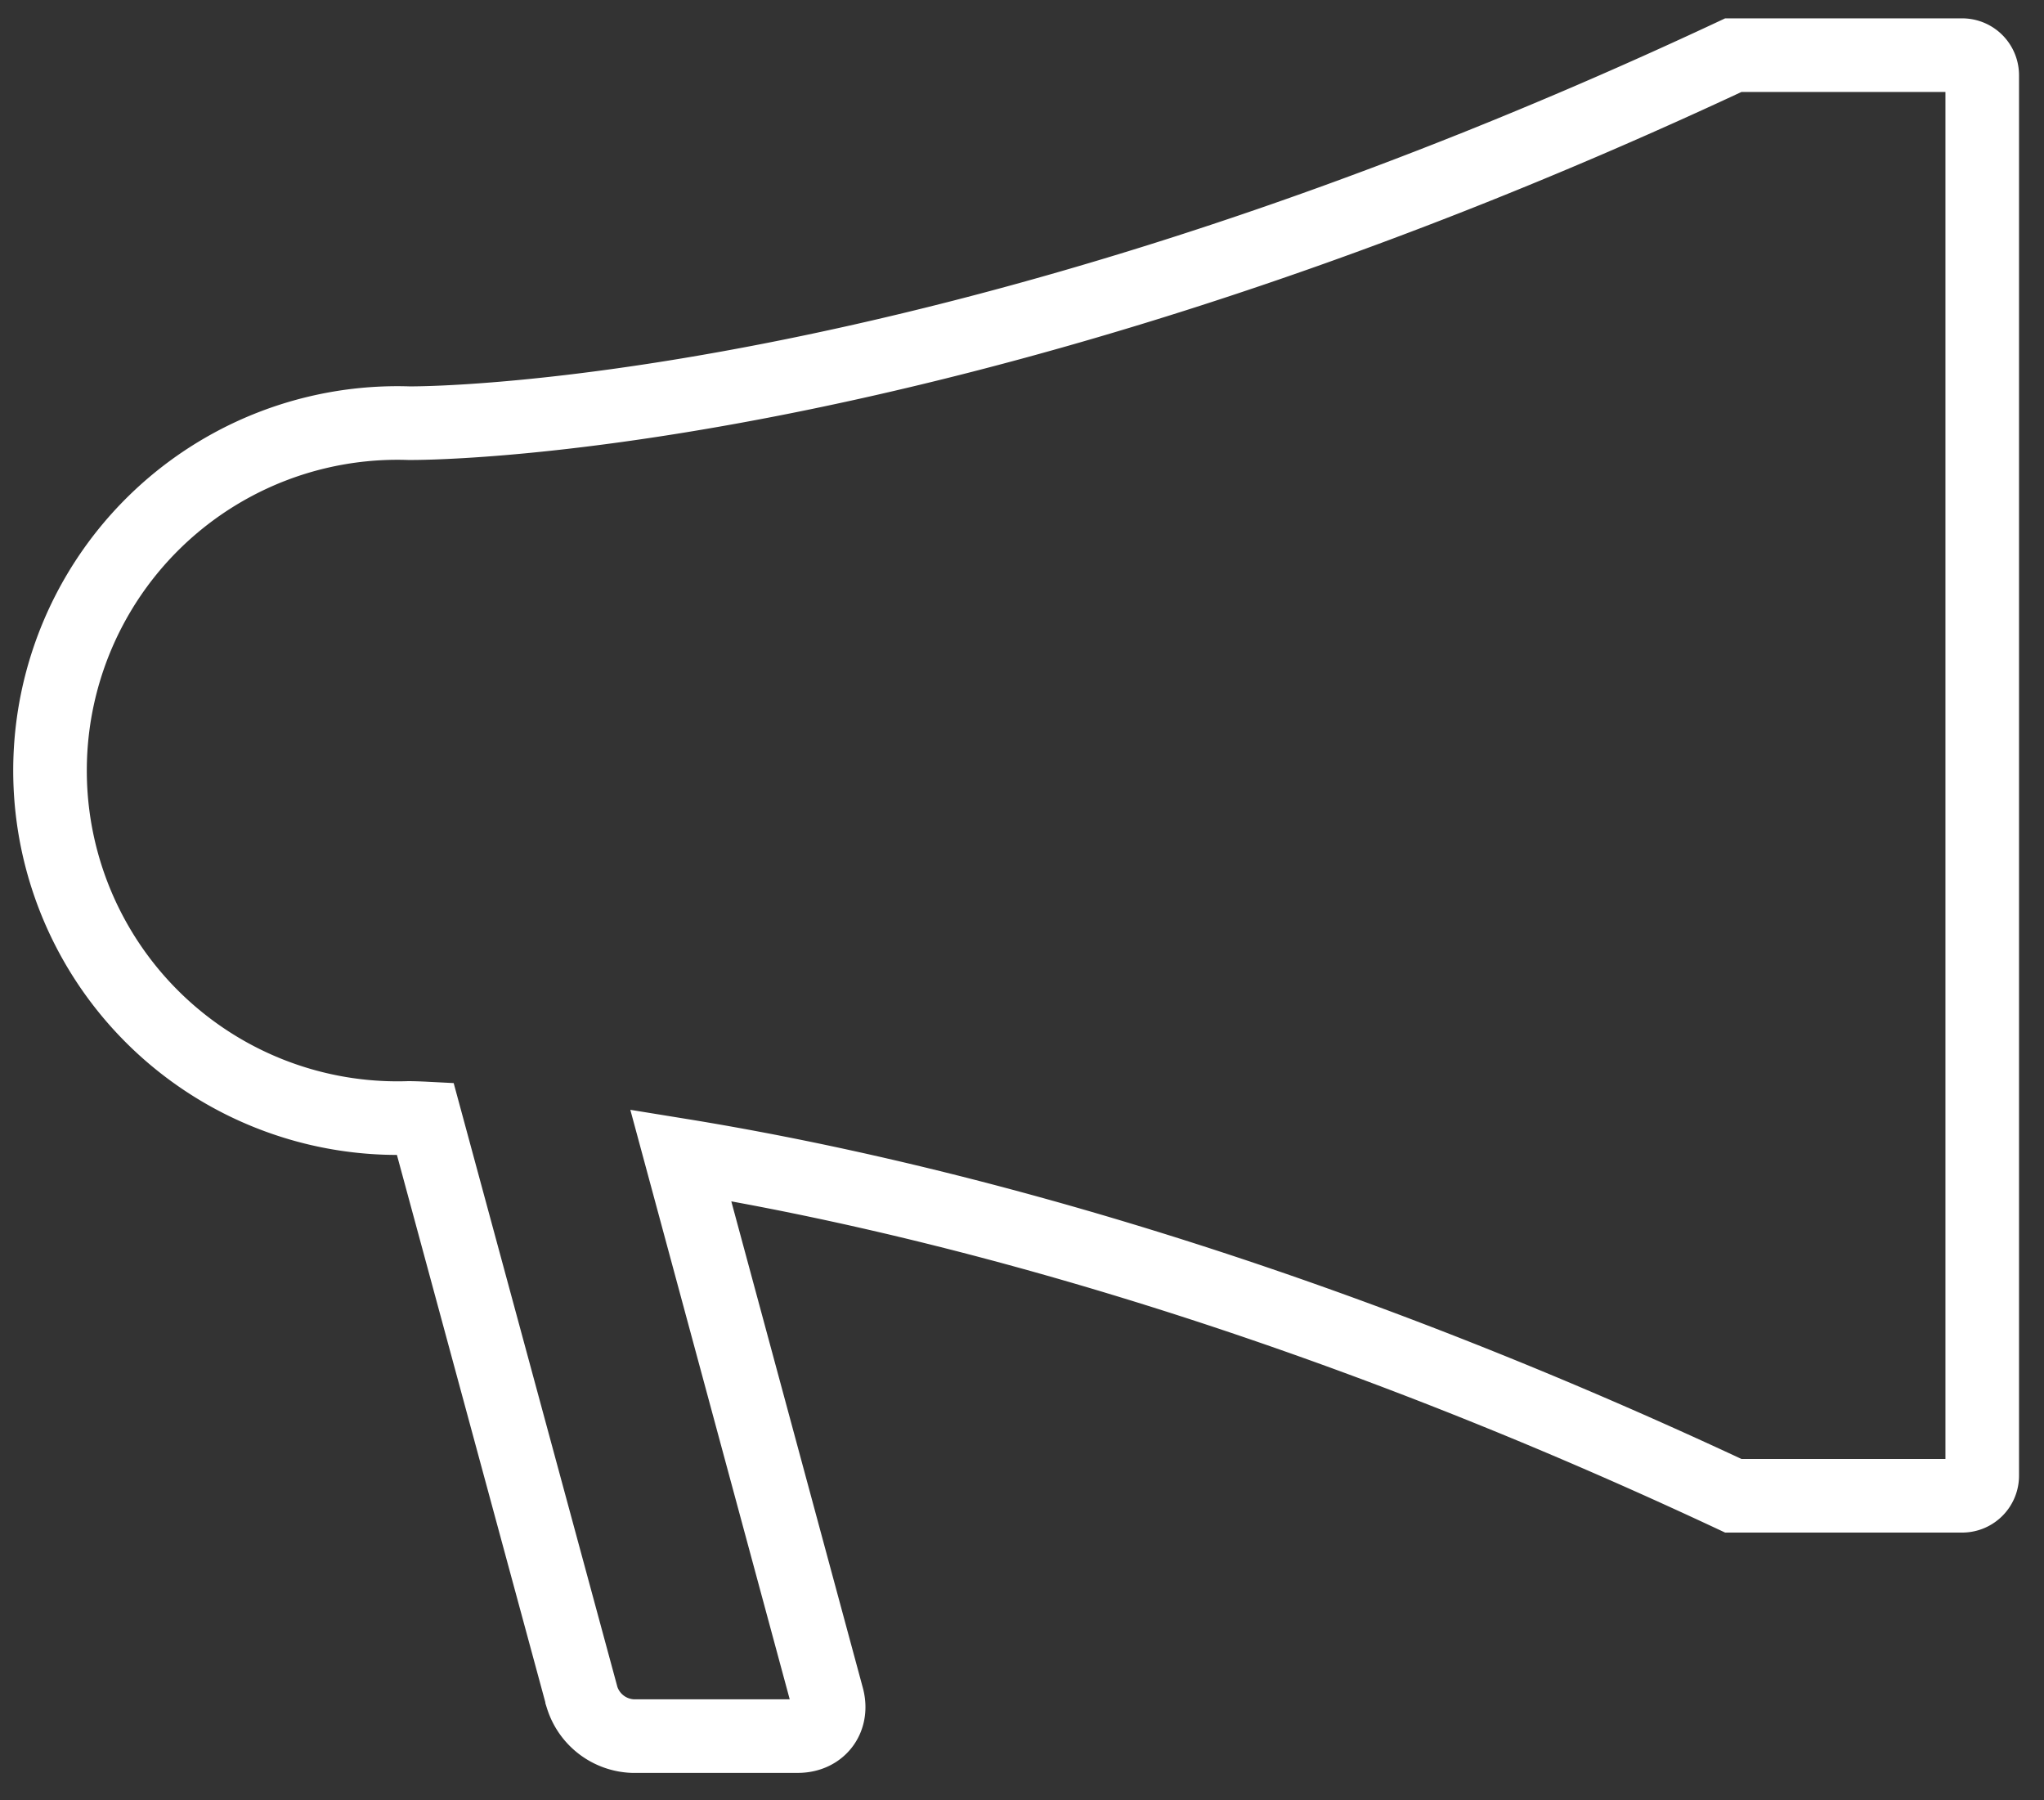 <svg id="Layer_1" data-name="Layer 1" xmlns="http://www.w3.org/2000/svg" viewBox="0 0 500 440.25">
  <rect x="0" y="0" width="500" height="440.25" fill="#333333" stroke="none"/>
  <defs>
    <style>
      .cls-1 {
        fill: none;
        stroke: #FFFFFF;
        stroke-miterlimit: 10;
        stroke-width: 18px;
        fill-rule: evenodd;
      }
    </style>
  </defs>
  <title>Artboard 1</title>
  <path class="cls-1" d="M480,13.49H424c-195.7,91.62-324,90-324,90a85,85,0,1,0,0,169.91s1.46,0,4,.13l38.4,141.59a13.54,13.54,0,0,0,12.35,9.45h40.4c5.38,0,8.63-4.25,7.23-9.45L166.52,282.53C223,291.7,312.44,313.55,424,365.8H480a4.91,4.91,0,0,0,4.89-4.89V18.38A4.91,4.91,0,0,0,480,13.49Z"/>
</svg>
